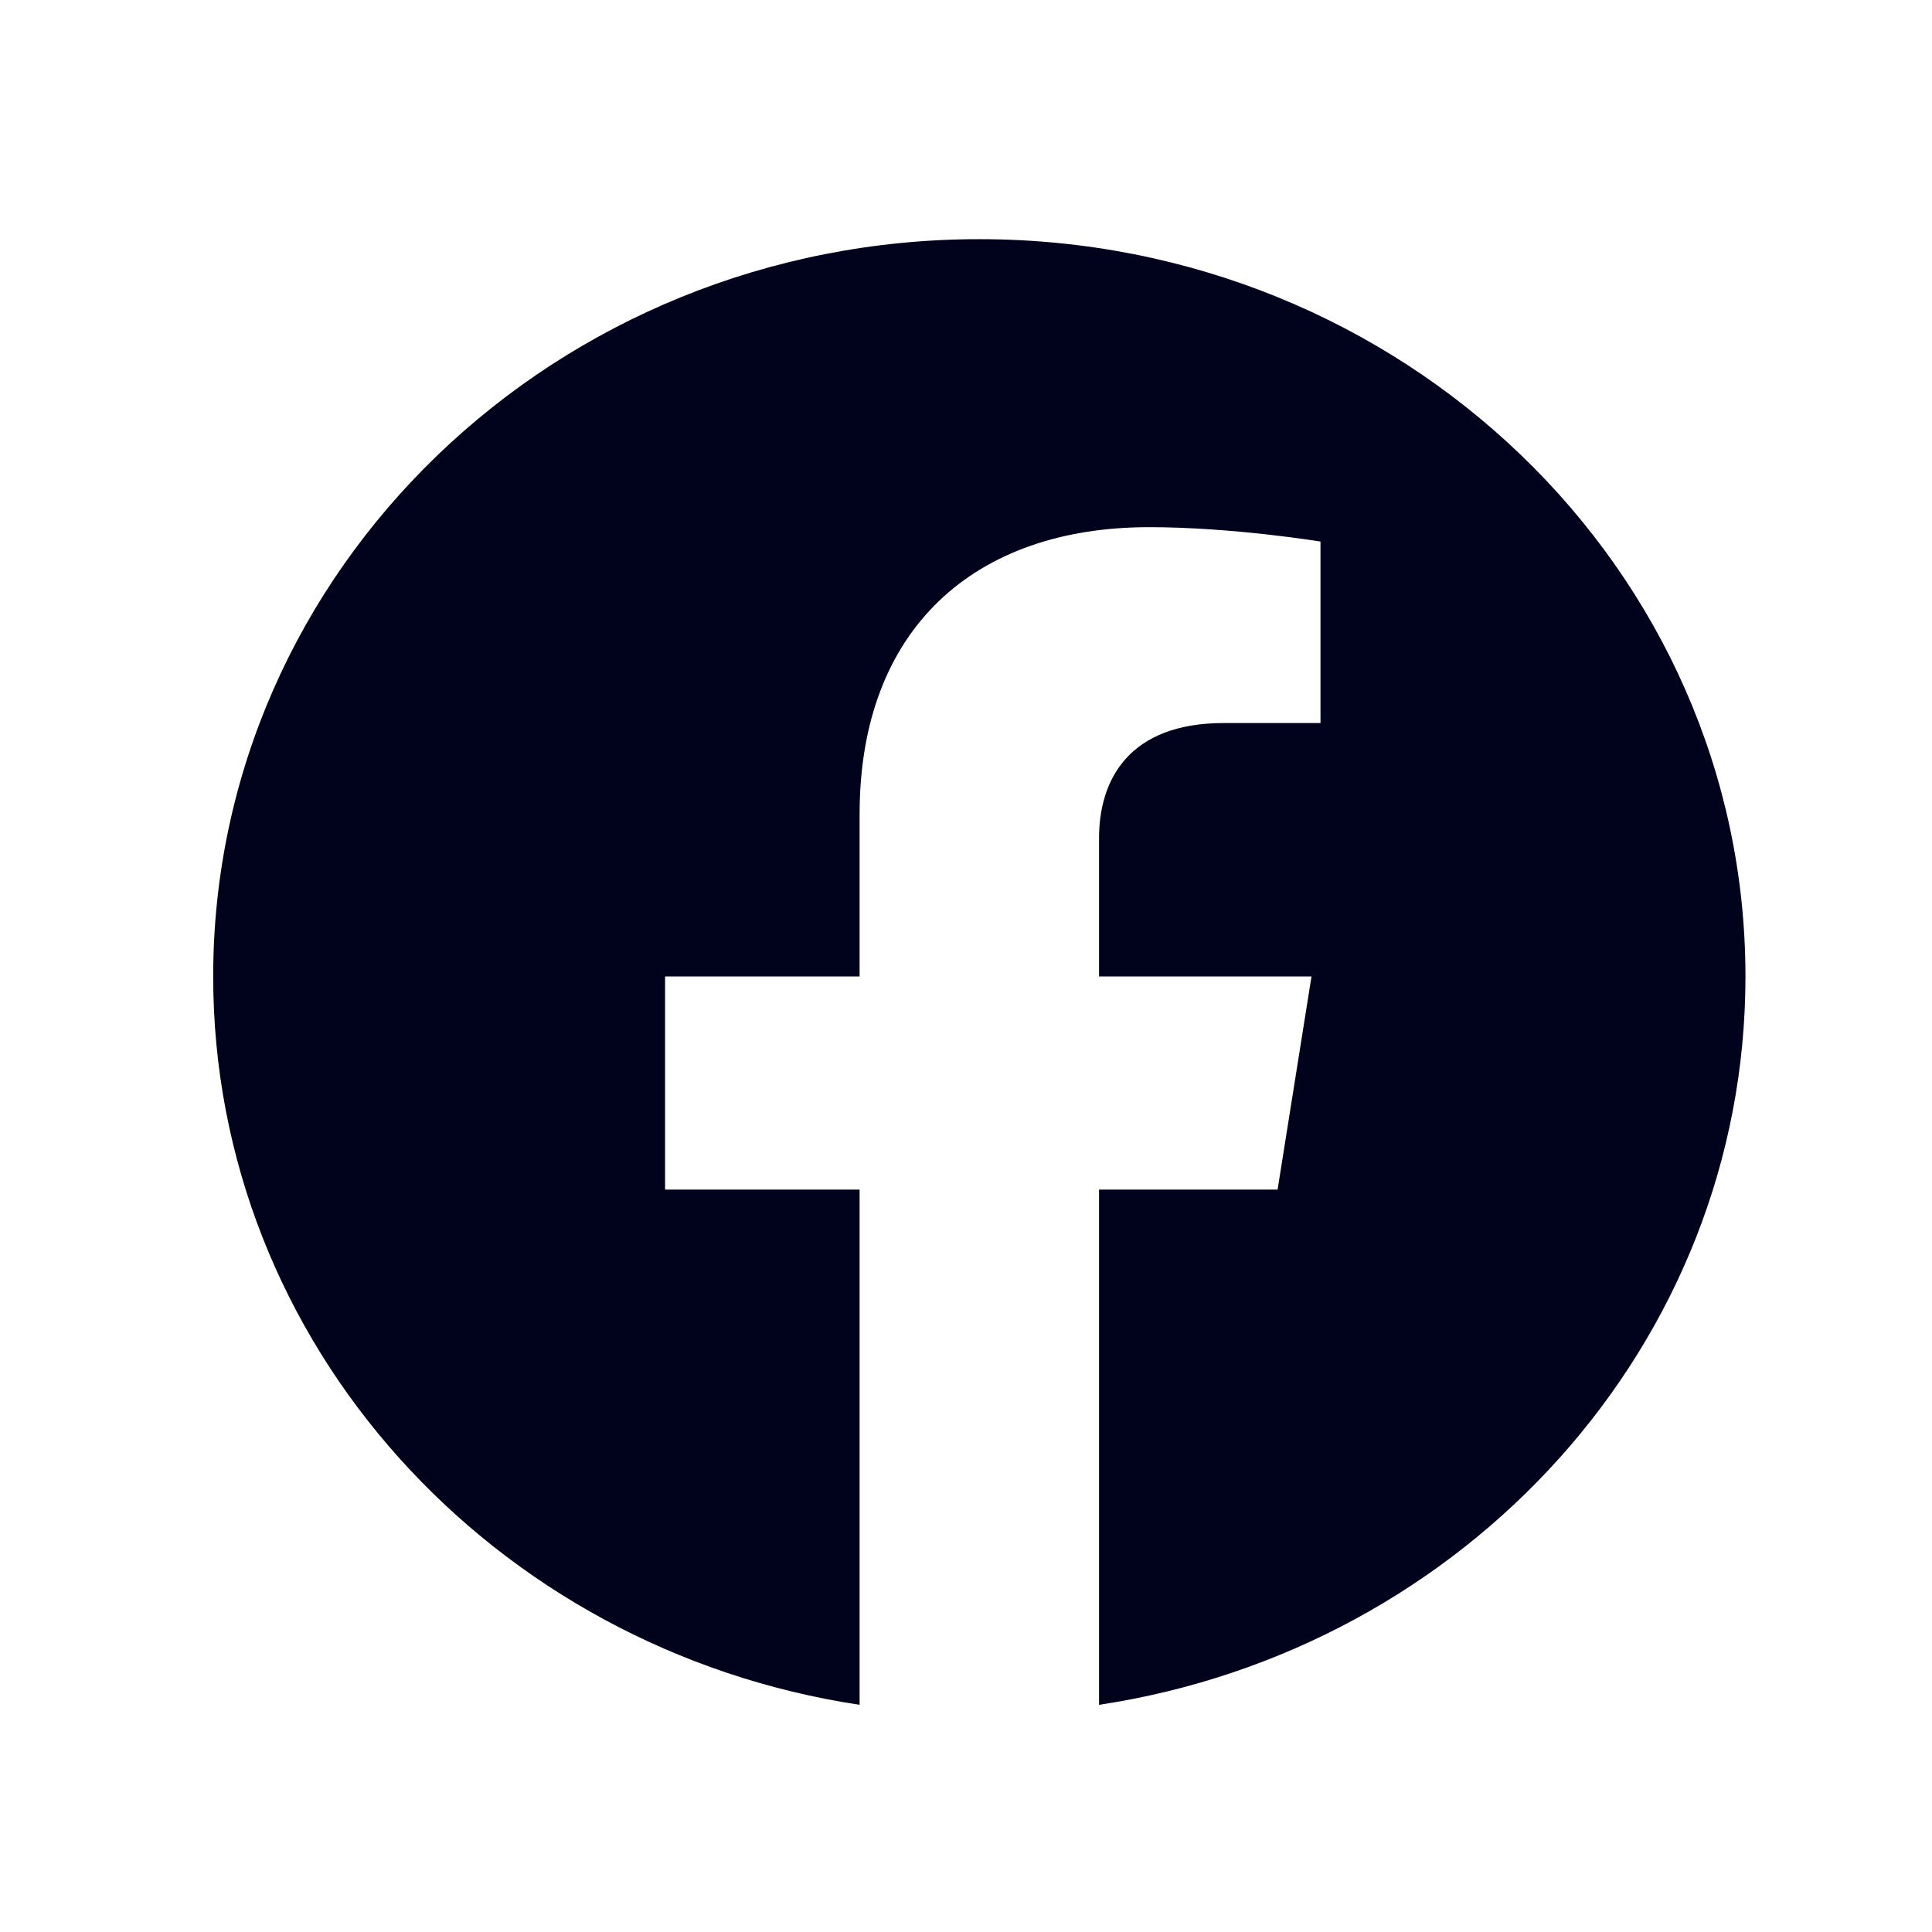 <svg width="29" height="29" viewBox="0 0 29 29" fill="none" xmlns="http://www.w3.org/2000/svg">
<g id="623b3b2098ae817314ef5c5e_25-icon-facebook.svg">
<path id="Vector" d="M14.7 3.59C8.349 3.59 3.2 8.545 3.2 14.657C3.2 20.181 7.405 24.759 12.903 25.59V17.856H9.983V14.657H12.903V12.219C12.903 9.445 14.62 7.913 17.247 7.913C18.505 7.913 19.821 8.129 19.821 8.129V10.853H18.371C16.942 10.853 16.497 11.706 16.497 12.582V14.657H19.686L19.177 17.856H16.497V25.59C21.995 24.759 26.2 20.181 26.2 14.657C26.2 8.545 21.051 3.59 14.7 3.59Z" fill="#01031C"/>
</g>
</svg>
